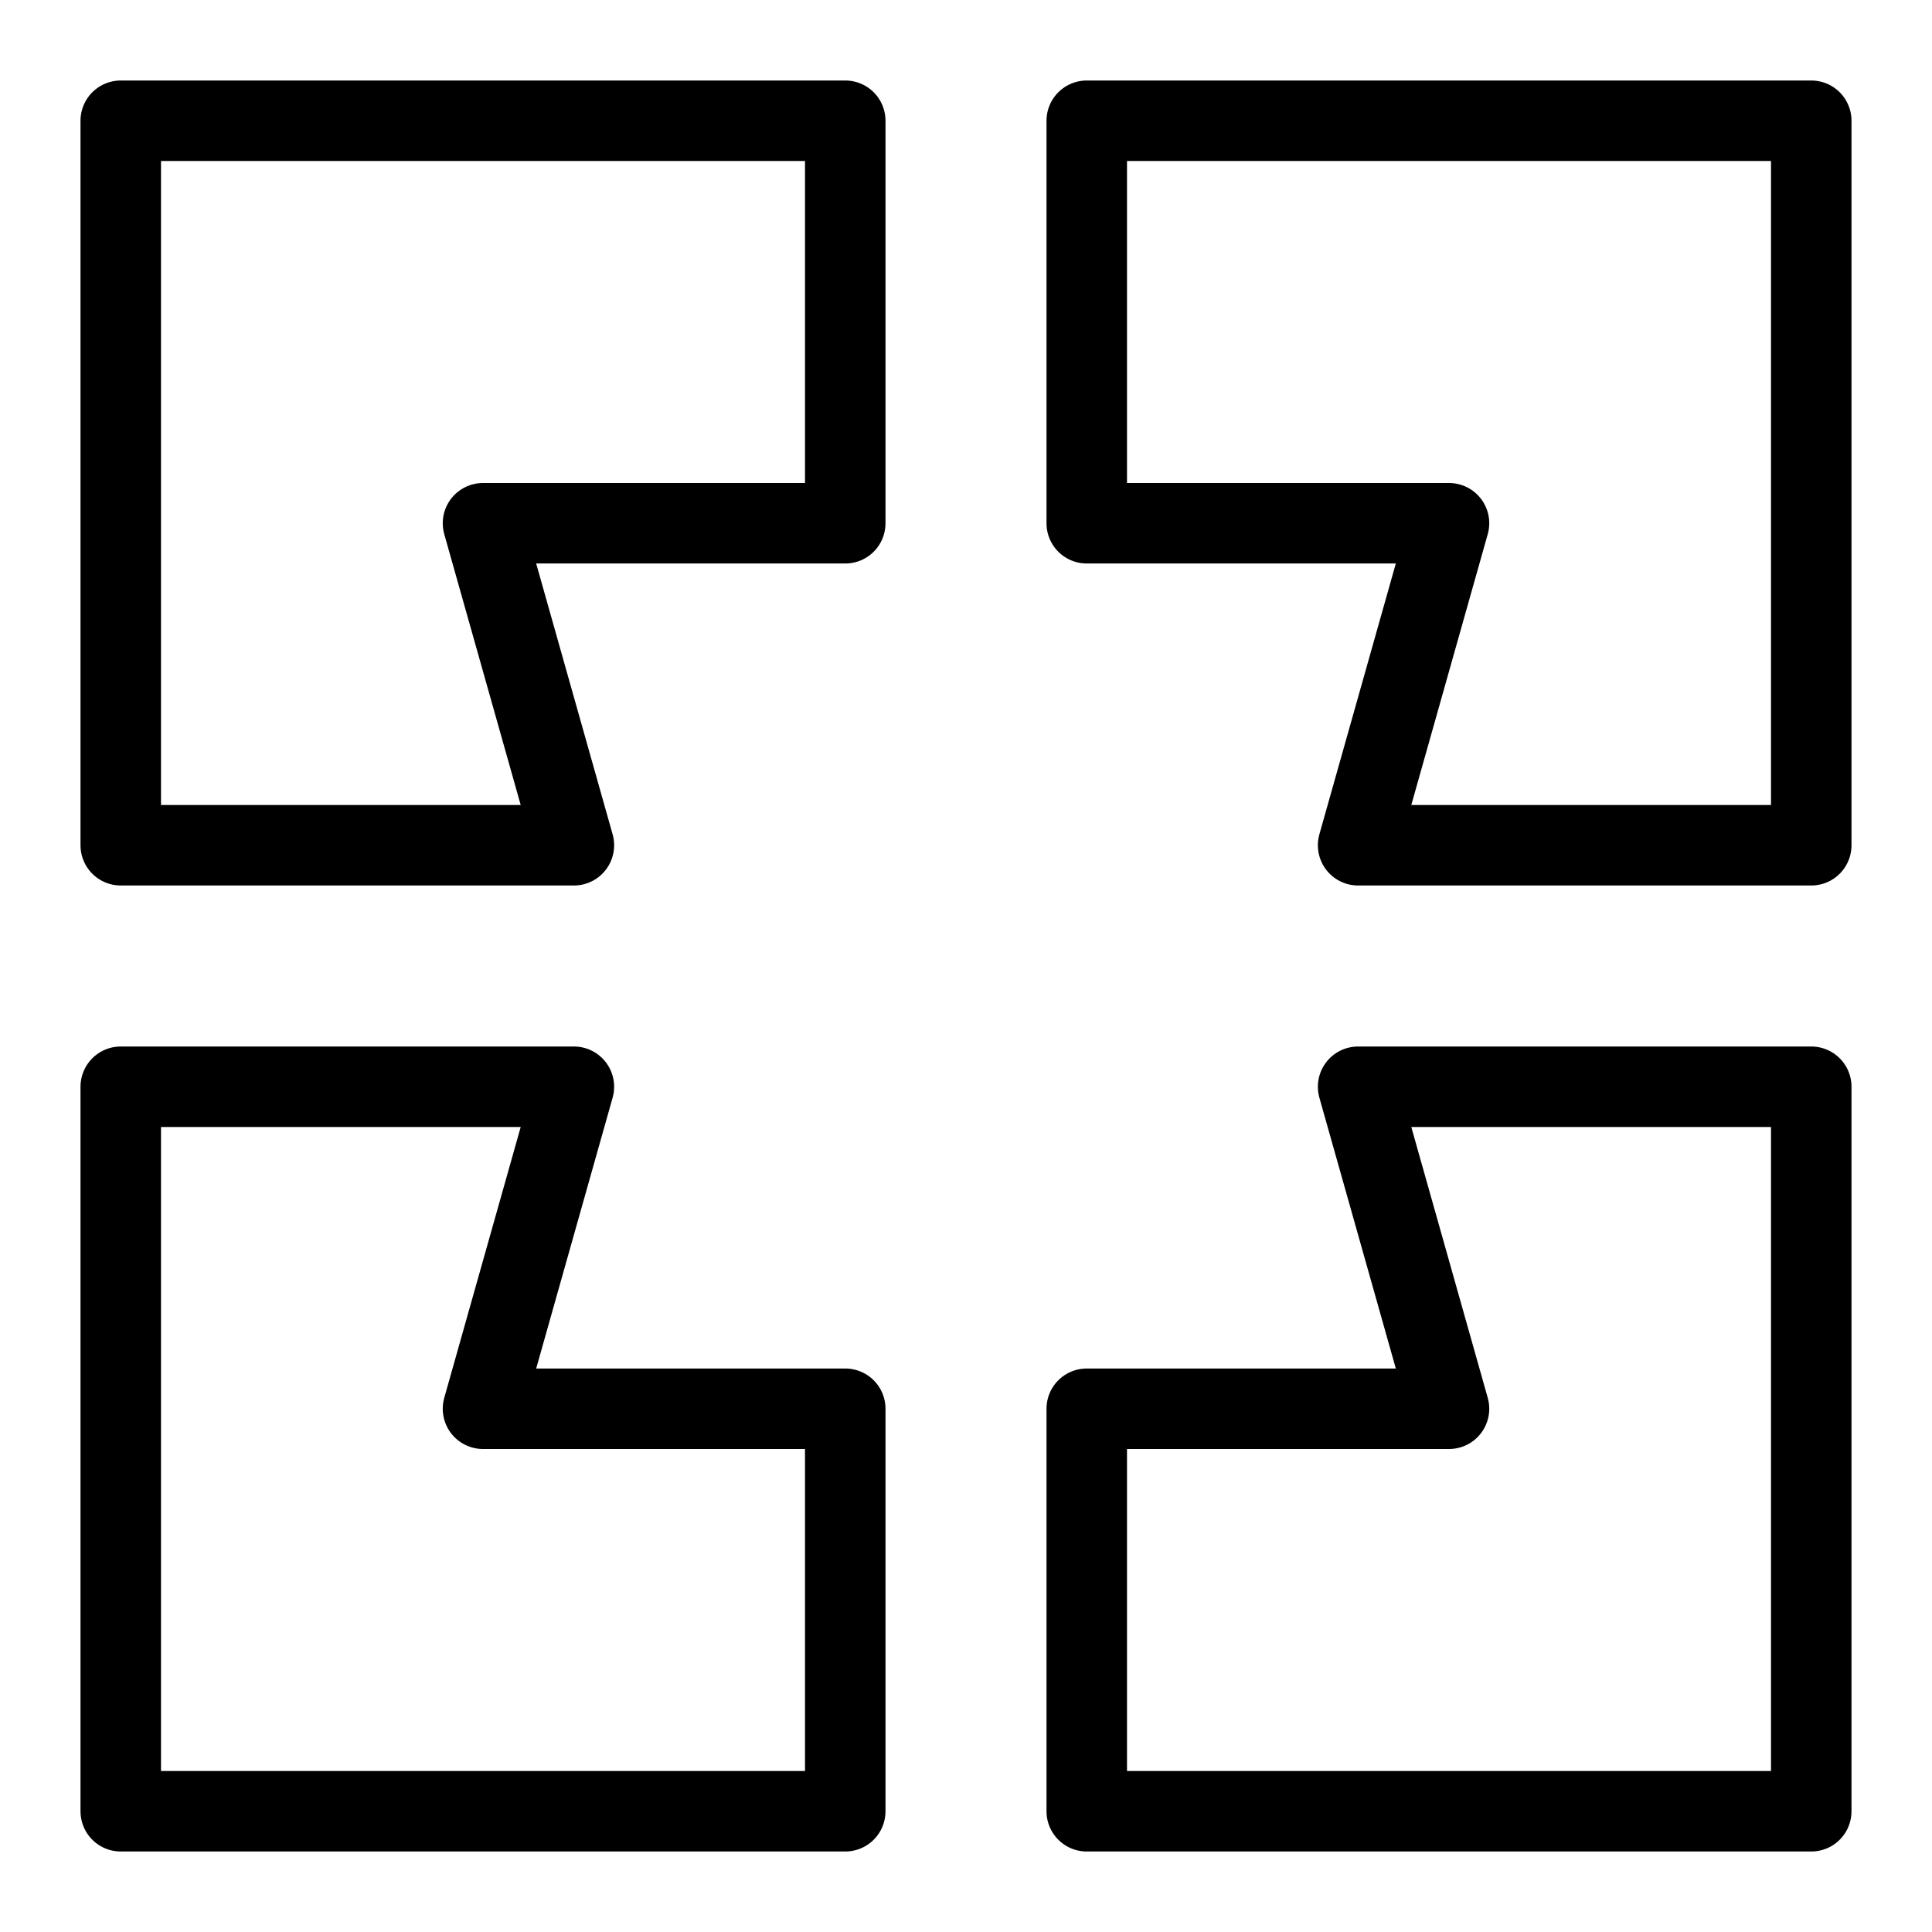 <?xml version="1.0" encoding="utf-8"?>
<!-- Generator: Adobe Illustrator 16.0.3, SVG Export Plug-In . SVG Version: 6.00 Build 0)  -->
<!DOCTYPE svg PUBLIC "-//W3C//DTD SVG 1.1//EN" "http://www.w3.org/Graphics/SVG/1.1/DTD/svg11.dtd">
<svg version="1.1" xmlns="http://www.w3.org/2000/svg" xmlns:xlink="http://www.w3.org/1999/xlink" x="0px" y="0px" width="24px"
	 height="24px" viewBox="0 0 24 24" enable-background="new 0 0 24 24" xml:space="preserve">
<g id="Outline_Icons_1_">
	<g id="Outline_Icons">
		<g>
			<polygon fill="none" stroke="#000000" stroke-linejoin="round" stroke-miterlimit="10" points="10.5,1.5 1.5,1.5 1.5,10.5 
				7.129,10.5 6,6.5 10.5,6.5 			"/>
			<polygon fill="none" stroke="#000000" stroke-linejoin="round" stroke-miterlimit="10" points="13.5,1.5 22.5,1.5 22.5,10.5 
				16.871,10.5 18,6.5 13.5,6.5 			"/>
			<polygon fill="none" stroke="#000000" stroke-linejoin="round" stroke-miterlimit="10" points="10.5,22.5 1.5,22.5 1.5,13.5 
				7.129,13.5 6,17.5 10.5,17.5 			"/>
			<polygon fill="none" stroke="#000000" stroke-linejoin="round" stroke-miterlimit="10" points="13.5,22.5 22.5,22.5 22.5,13.5 
				16.871,13.5 18,17.5 13.5,17.5 			"/>
		</g>
	</g>
	<g id="New_icons_1_">
	</g>
</g>
<g id="Invisible_Shape">
	<rect fill="none" width="24" height="24"/>
</g>
</svg>
